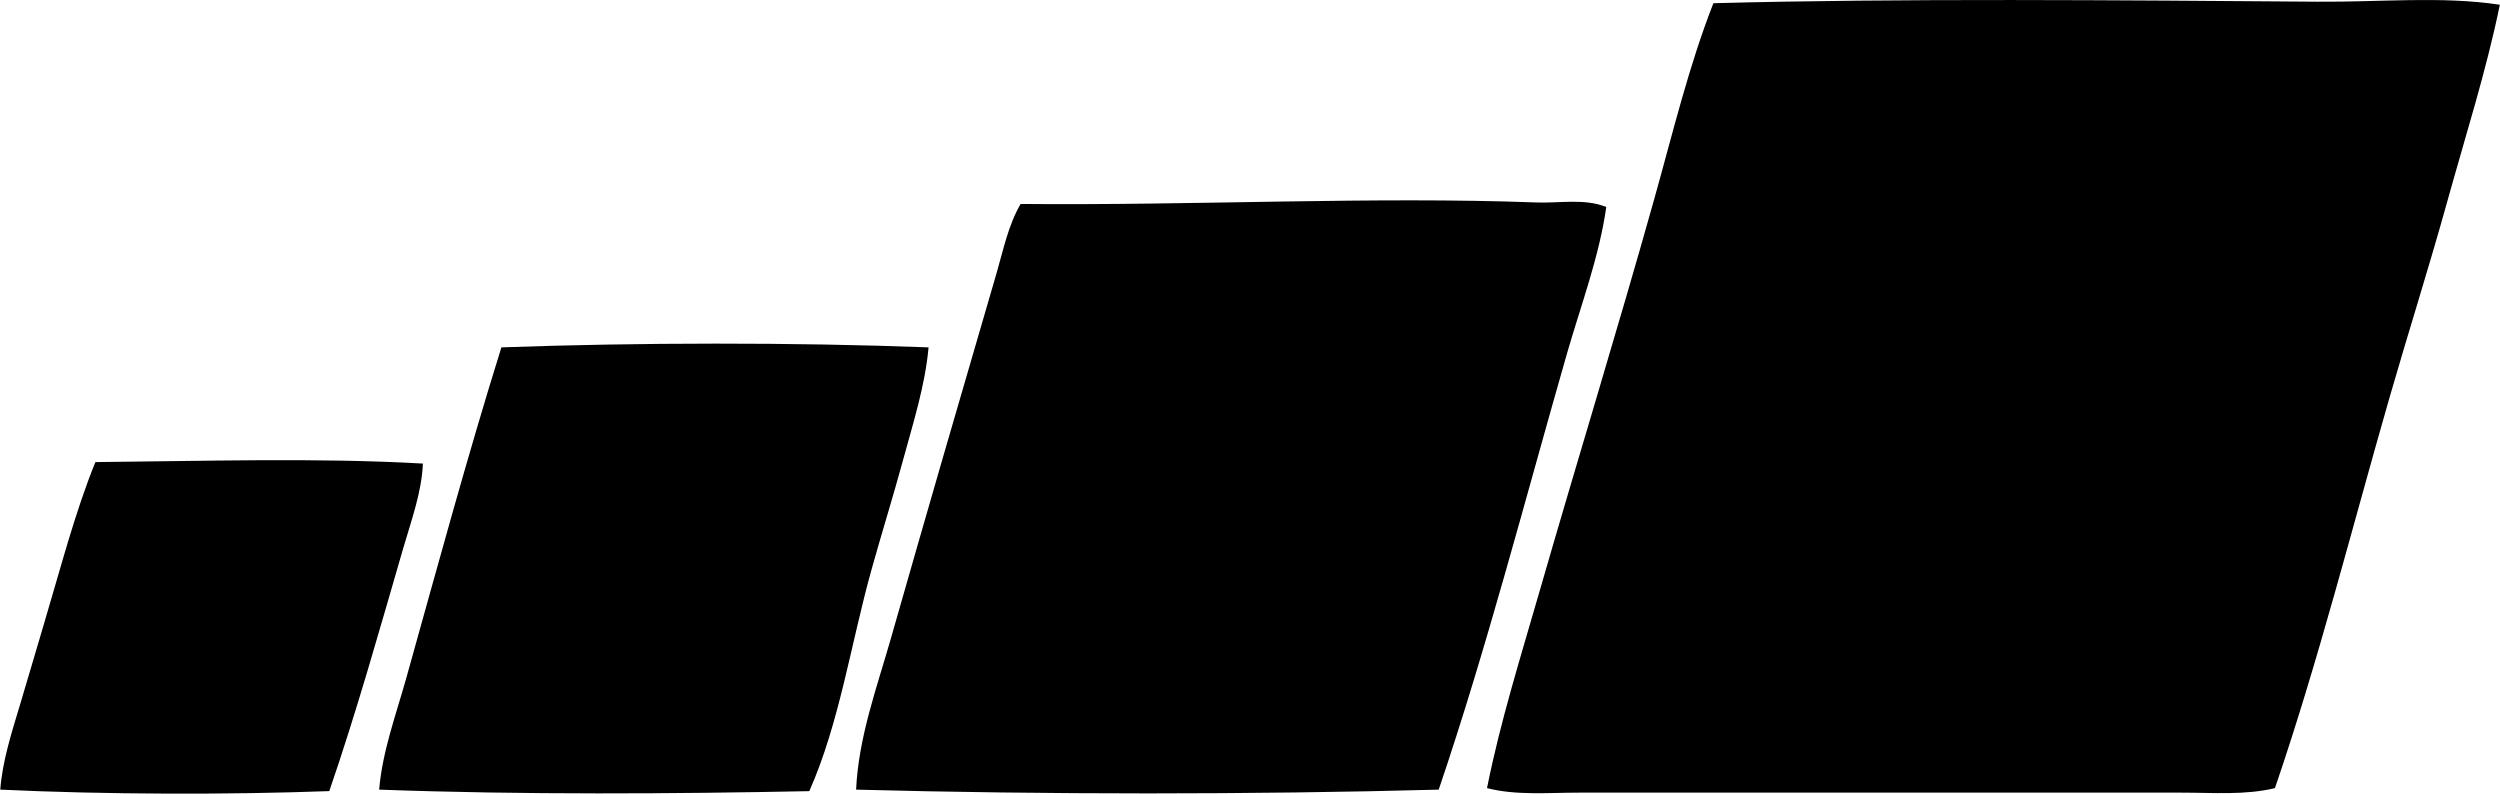 <svg xmlns="http://www.w3.org/2000/svg" width="630" height="200" fill="none" viewBox="0 0 630 200">
  <path fill="#000" fill-rule="evenodd" d="M629.96 1.193c-3.353 16.42-8.631 32.958-13.317 49.83-4.569 16.46-9.739 32.693-14.456 49.067-9.543 33.153-17.948 66.516-28.903 98.515-7.501 1.817-15.563 1.138-23.586 1.138-49.823-.008-100.706 0-151.768 0-7.836 0-15.851.749-23.204-1.138 3.337-16.764 8.561-33.324 13.31-49.831 9.473-32.872 19.593-65.674 28.911-98.896C421.57 33.41 425.586 16.6 431.777.81 478.621-.452 534.369.055 583.927.43c15.929.125 31.422-1.45 46.033.764Zm-225.176 50.97c-1.786 12.56-6.378 24.677-9.895 36.895-10.557 36.771-20.272 74.383-32.334 109.93-46.992 1.263-99.419 1.263-146.817 0 .608-13.216 5.216-25.676 8.748-38.042 8.585-30.088 17.629-61.276 26.627-92.05 1.754-5.989 2.955-12.14 6.082-17.497 43.912.413 88.698-1.926 130.092-.374 5.785.21 11.976-1.076 17.497 1.138ZM233.999 87.536c-.866 9.622-3.891 19.072-6.464 28.529-2.518 9.232-5.411 18.495-7.992 27.765-5.193 18.729-8.015 38.393-15.594 55.538-33.277.671-72.293.959-108.4-.382.81-9.637 4.248-18.861 6.845-28.147 7.672-27.414 15.43-56.013 23.96-83.303 34.158-1.224 73.494-1.294 107.645 0Zm-127.426 29.286c-.32 7.274-2.908 14.284-4.951 21.301-5.856 20.171-11.82 41.456-18.643 61.237-25.06.928-56.52.881-82.913-.374.554-7.204 2.854-14.331 4.951-21.301 2.051-6.815 4.047-13.723 6.082-20.538 4.125-13.777 7.727-27.835 12.935-40.7 27.009-.234 55.834-1.154 82.539.375Z" clip-rule="evenodd"/>
</svg>

